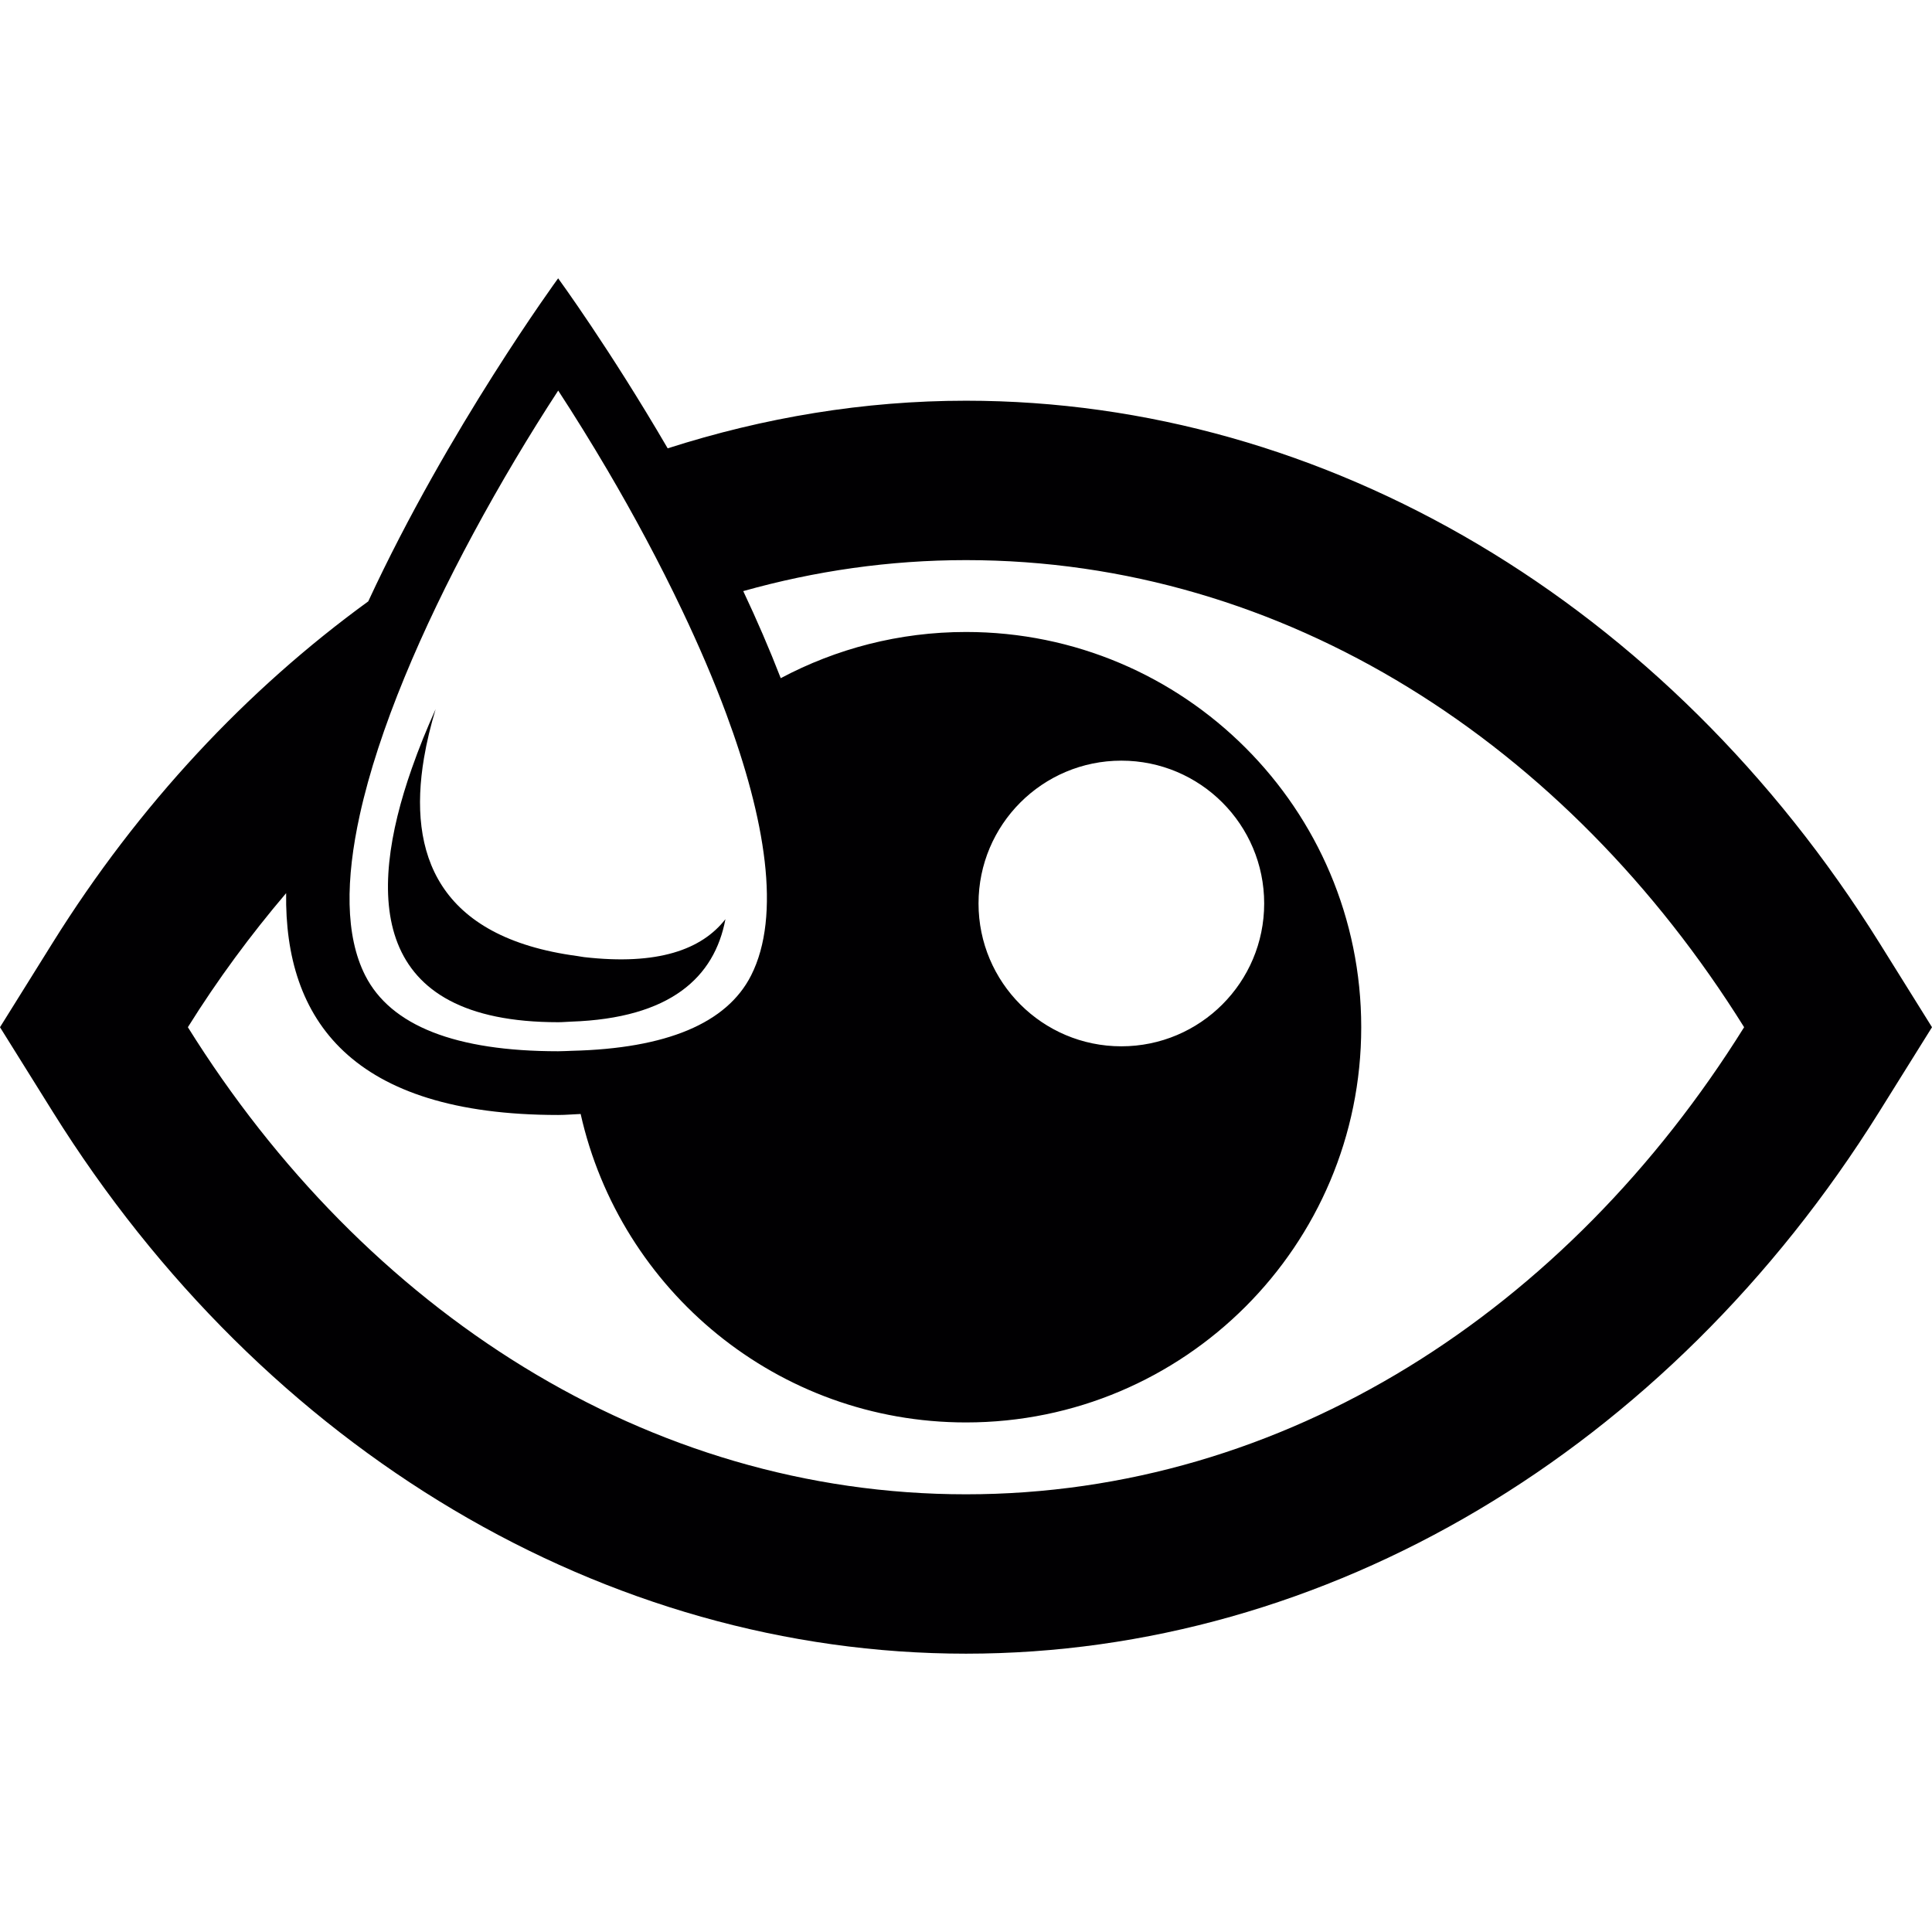 <?xml version="1.0" encoding="iso-8859-1"?>
<!-- Uploaded to: SVG Repo, www.svgrepo.com, Generator: SVG Repo Mixer Tools -->
<svg height="800px" width="800px" version="1.1" id="Capa_1" xmlns="http://www.w3.org/2000/svg" xmlns:xlink="http://www.w3.org/1999/xlink" 
	 viewBox="0 0 492.592 492.592" xml:space="preserve">
<g>
	<g>
		<path style="fill:#010002;" d="M246.296,102.168c-25.963,0-51.503,4.267-76.059,12.144c-14.818-25.418-27.93-43.35-27.93-43.35
			s-27.979,38.269-48.414,82.367c-31.002,22.532-58.509,51.852-80.473,87.057L0,261.903l13.42,21.508
			c53.998,86.553,141.055,138.218,232.876,138.218s178.886-51.665,232.876-138.218l13.42-21.508l-13.42-21.516
			C425.181,153.841,338.124,102.168,246.296,102.168z M154.841,119.799c6.771,11.51,13.298,23.67,19.11,35.888
			c4.194,8.82,7.999,17.639,11.193,26.255c9.941,26.776,14.136,51.429,6.357,66.768c-6.194,12.217-21.622,18.623-45.666,19.208
			c-1.187,0.033-2.292,0.114-3.528,0.114c-26.133,0-42.683-6.495-49.186-19.314c-5.17-10.193-4.991-24.556-1.398-40.895
			c4.828-22.004,15.916-47.601,28.921-71.735c6.926-12.851,14.363-25.296,21.679-36.505
			C146.485,105.964,150.704,112.768,154.841,119.799z M246.296,380.994c-81.229,0-153.305-46.812-198.394-119.092
			c7.592-12.168,16.013-23.548,25.052-34.181c-0.447,32.214,16.607,56.559,69.353,56.559c2.04,0,3.804-0.187,5.739-0.252
			c10.096,44.992,50.21,78.644,98.25,78.644c55.656,0,100.77-45.114,100.77-100.77s-45.114-100.77-100.77-100.77
			c-17.078,0-33.14,4.284-47.235,11.778c-2.902-7.486-6.121-14.924-9.559-22.199c18.241-5.129,37.245-7.901,56.794-7.901
			c81.229,0,153.305,46.812,198.394,119.092C399.601,334.182,327.525,380.994,246.296,380.994z M249.49,230.356
			c0-20.11,16.306-36.416,36.416-36.416s36.416,16.306,36.416,36.416s-16.306,36.416-36.416,36.416S249.49,250.466,249.49,230.356z"
			/>
		<path style="fill:#010002;" d="M108.102,193.281c0.691-4.097,1.699-8.267,2.967-12.469c-2.243,4.975-4.3,10.039-6.072,15.103
			c-11.478,32.669-10.567,64.712,37.31,64.712c1.171,0,2.178-0.106,3.292-0.146c25.369-0.862,36.579-11.323,39.359-26.125
			c-6.056,7.771-17.265,11.827-36.05,9.673c-0.593-0.065-1.089-0.195-1.674-0.268C111.516,239.005,103.989,217.61,108.102,193.281z"
			/>
	</g>
</g>
</svg>